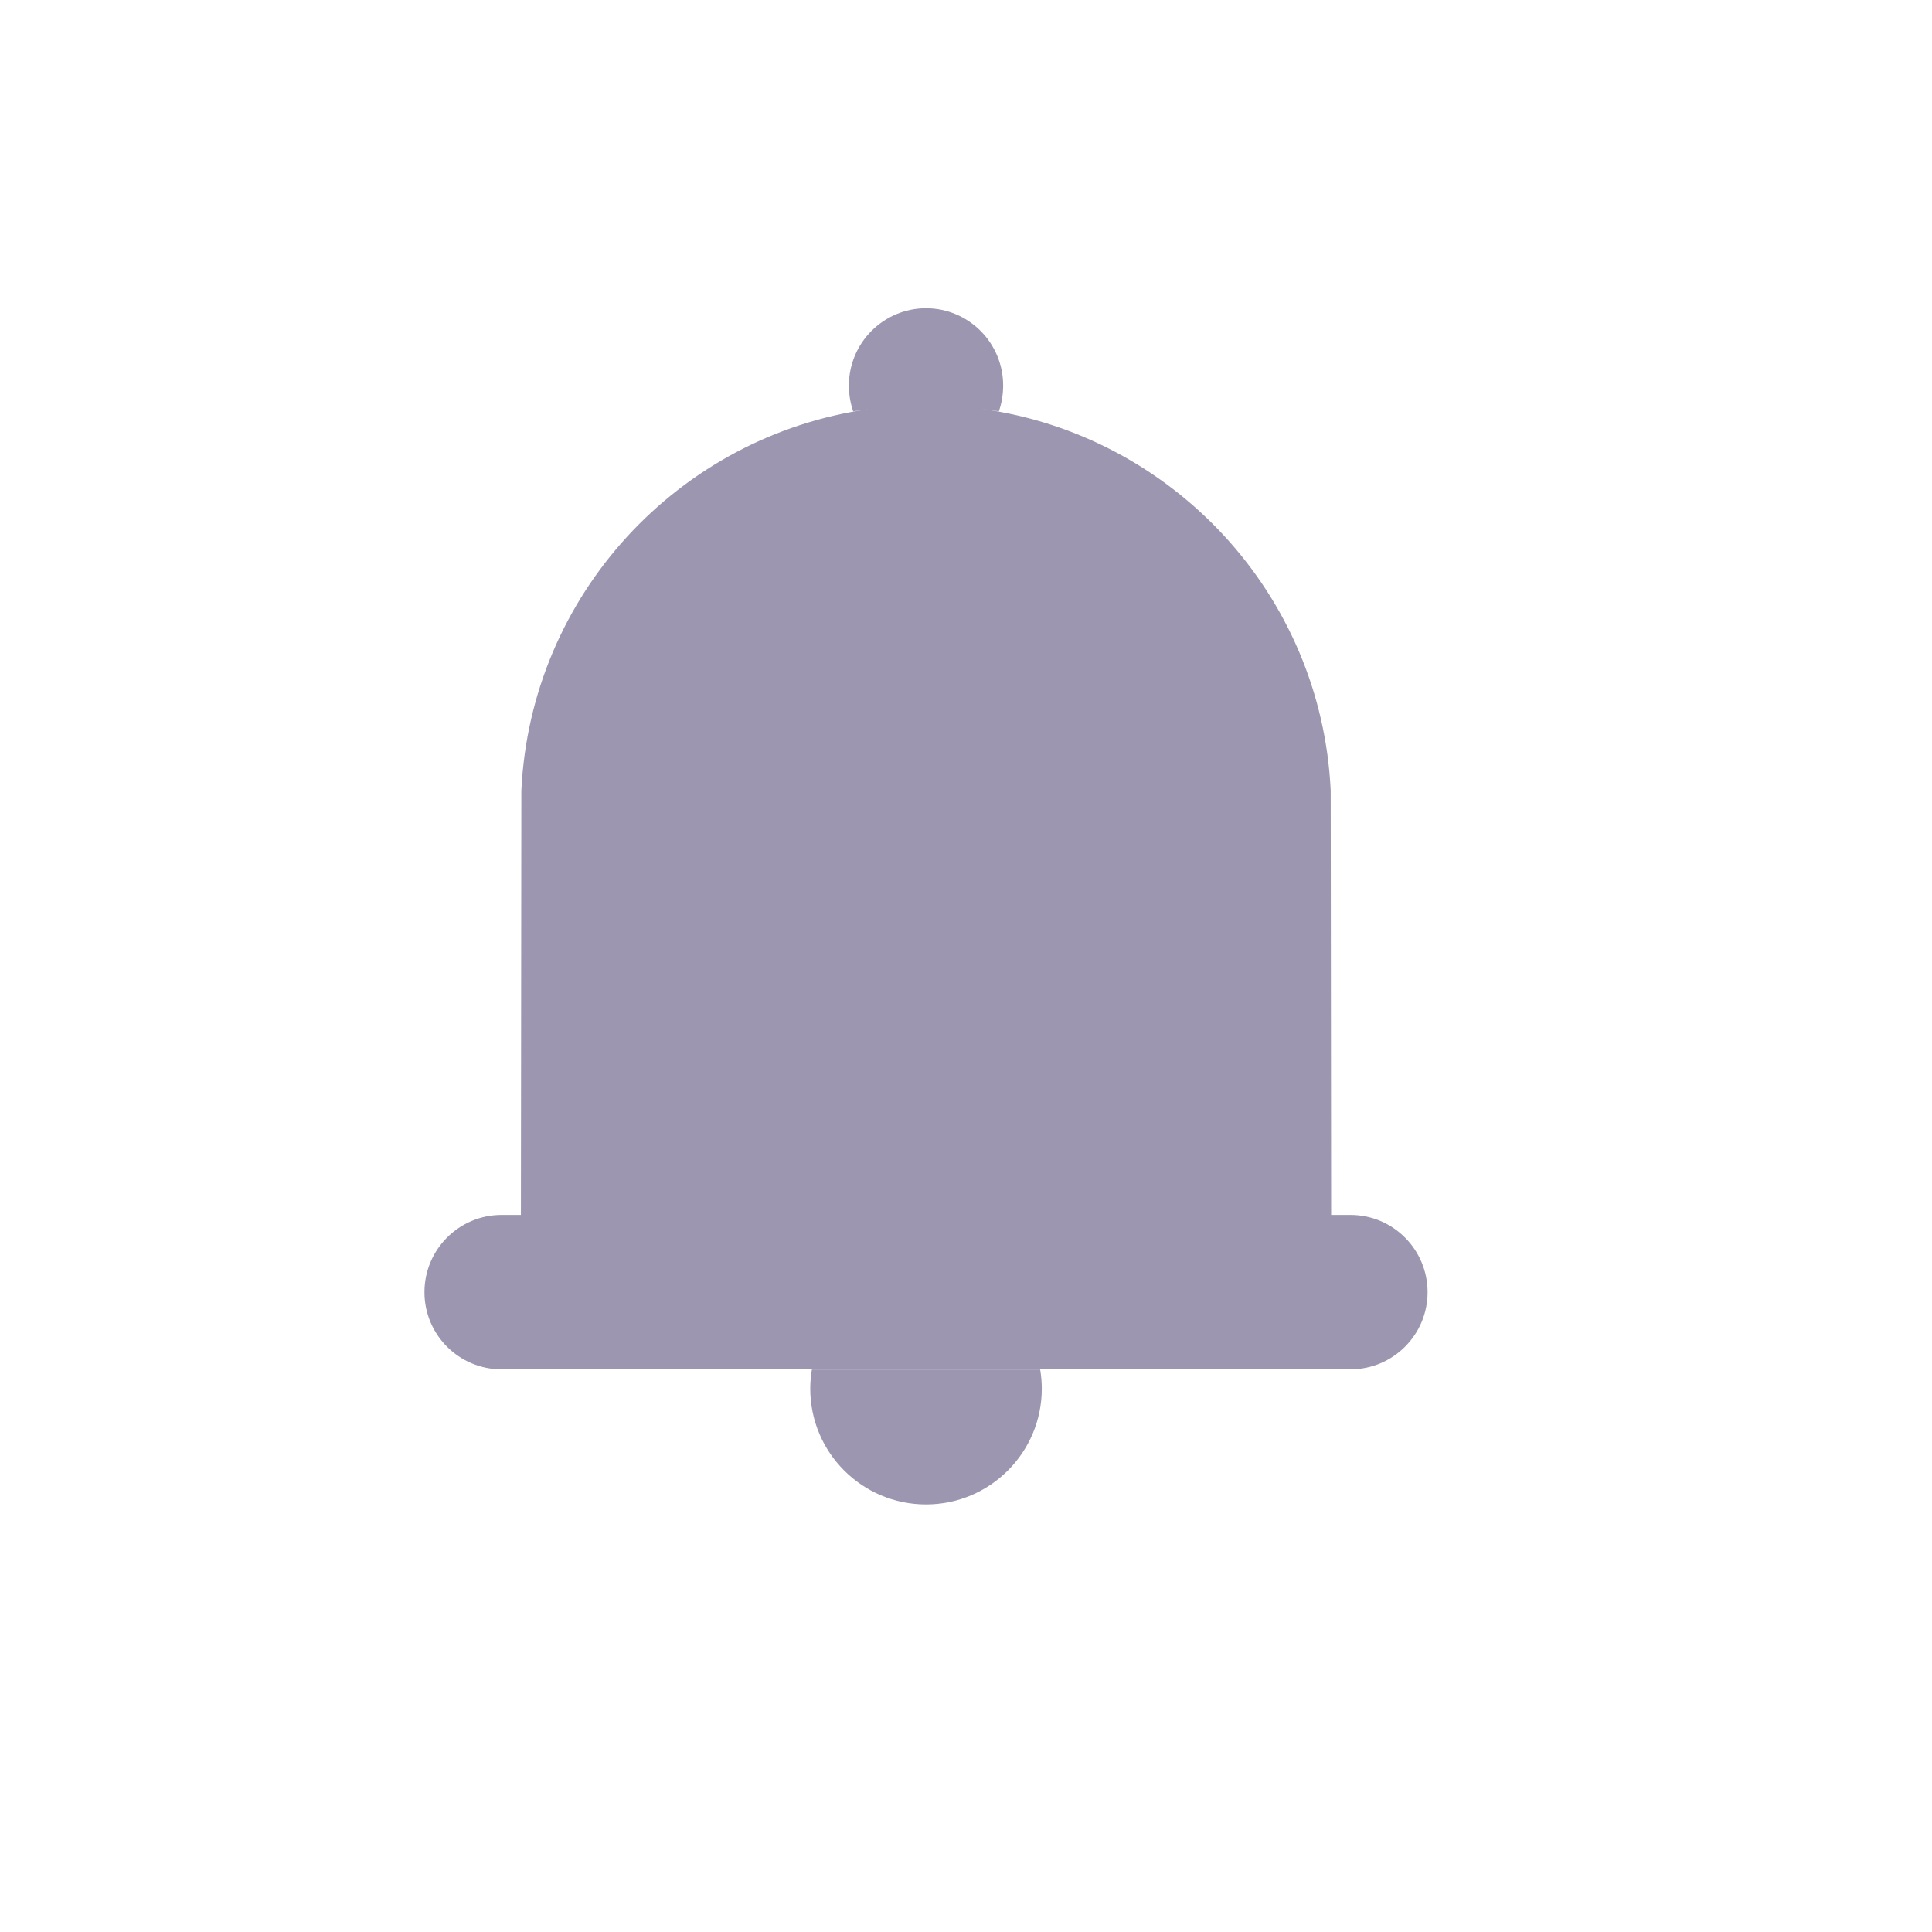 <?xml version="1.0" encoding="utf-8"?>
<svg xmlns="http://www.w3.org/2000/svg" fill="none" height="100%" overflow="visible" preserveAspectRatio="none" style="display: block;" viewBox="0 0 13 13" width="100%">
<g id="bell 1">
<path d="M7.01 9.344C7.01 9.774 6.661 10.123 6.231 10.123C5.801 10.123 5.452 9.774 5.452 9.344C5.452 9.3 5.456 9.257 5.463 9.215H6.999C7.006 9.257 7.01 9.3 7.01 9.344ZM6.232 2.074C6.518 2.075 6.75 2.307 6.75 2.594C6.75 2.655 6.74 2.714 6.721 2.768C6.682 2.761 6.642 2.757 6.603 2.751C7.89 2.927 8.892 3.999 8.954 5.32L8.957 8.175H9.087C9.374 8.175 9.606 8.408 9.606 8.695C9.606 8.981 9.374 9.214 9.087 9.214H3.375C3.088 9.214 2.856 8.981 2.856 8.695C2.856 8.408 3.088 8.175 3.375 8.175H3.505L3.508 5.32C3.57 4.004 4.565 2.934 5.846 2.753C5.811 2.758 5.776 2.762 5.741 2.768C5.722 2.714 5.712 2.655 5.712 2.594C5.712 2.307 5.945 2.074 6.232 2.074ZM6.219 2.724C6.136 2.724 6.055 2.728 5.974 2.736C6.055 2.728 6.136 2.724 6.219 2.724ZM6.232 2.724C6.318 2.724 6.404 2.728 6.489 2.736C6.404 2.728 6.318 2.724 6.232 2.724Z" fill="#9D96B0" id="Union"/>
</g>
</svg>